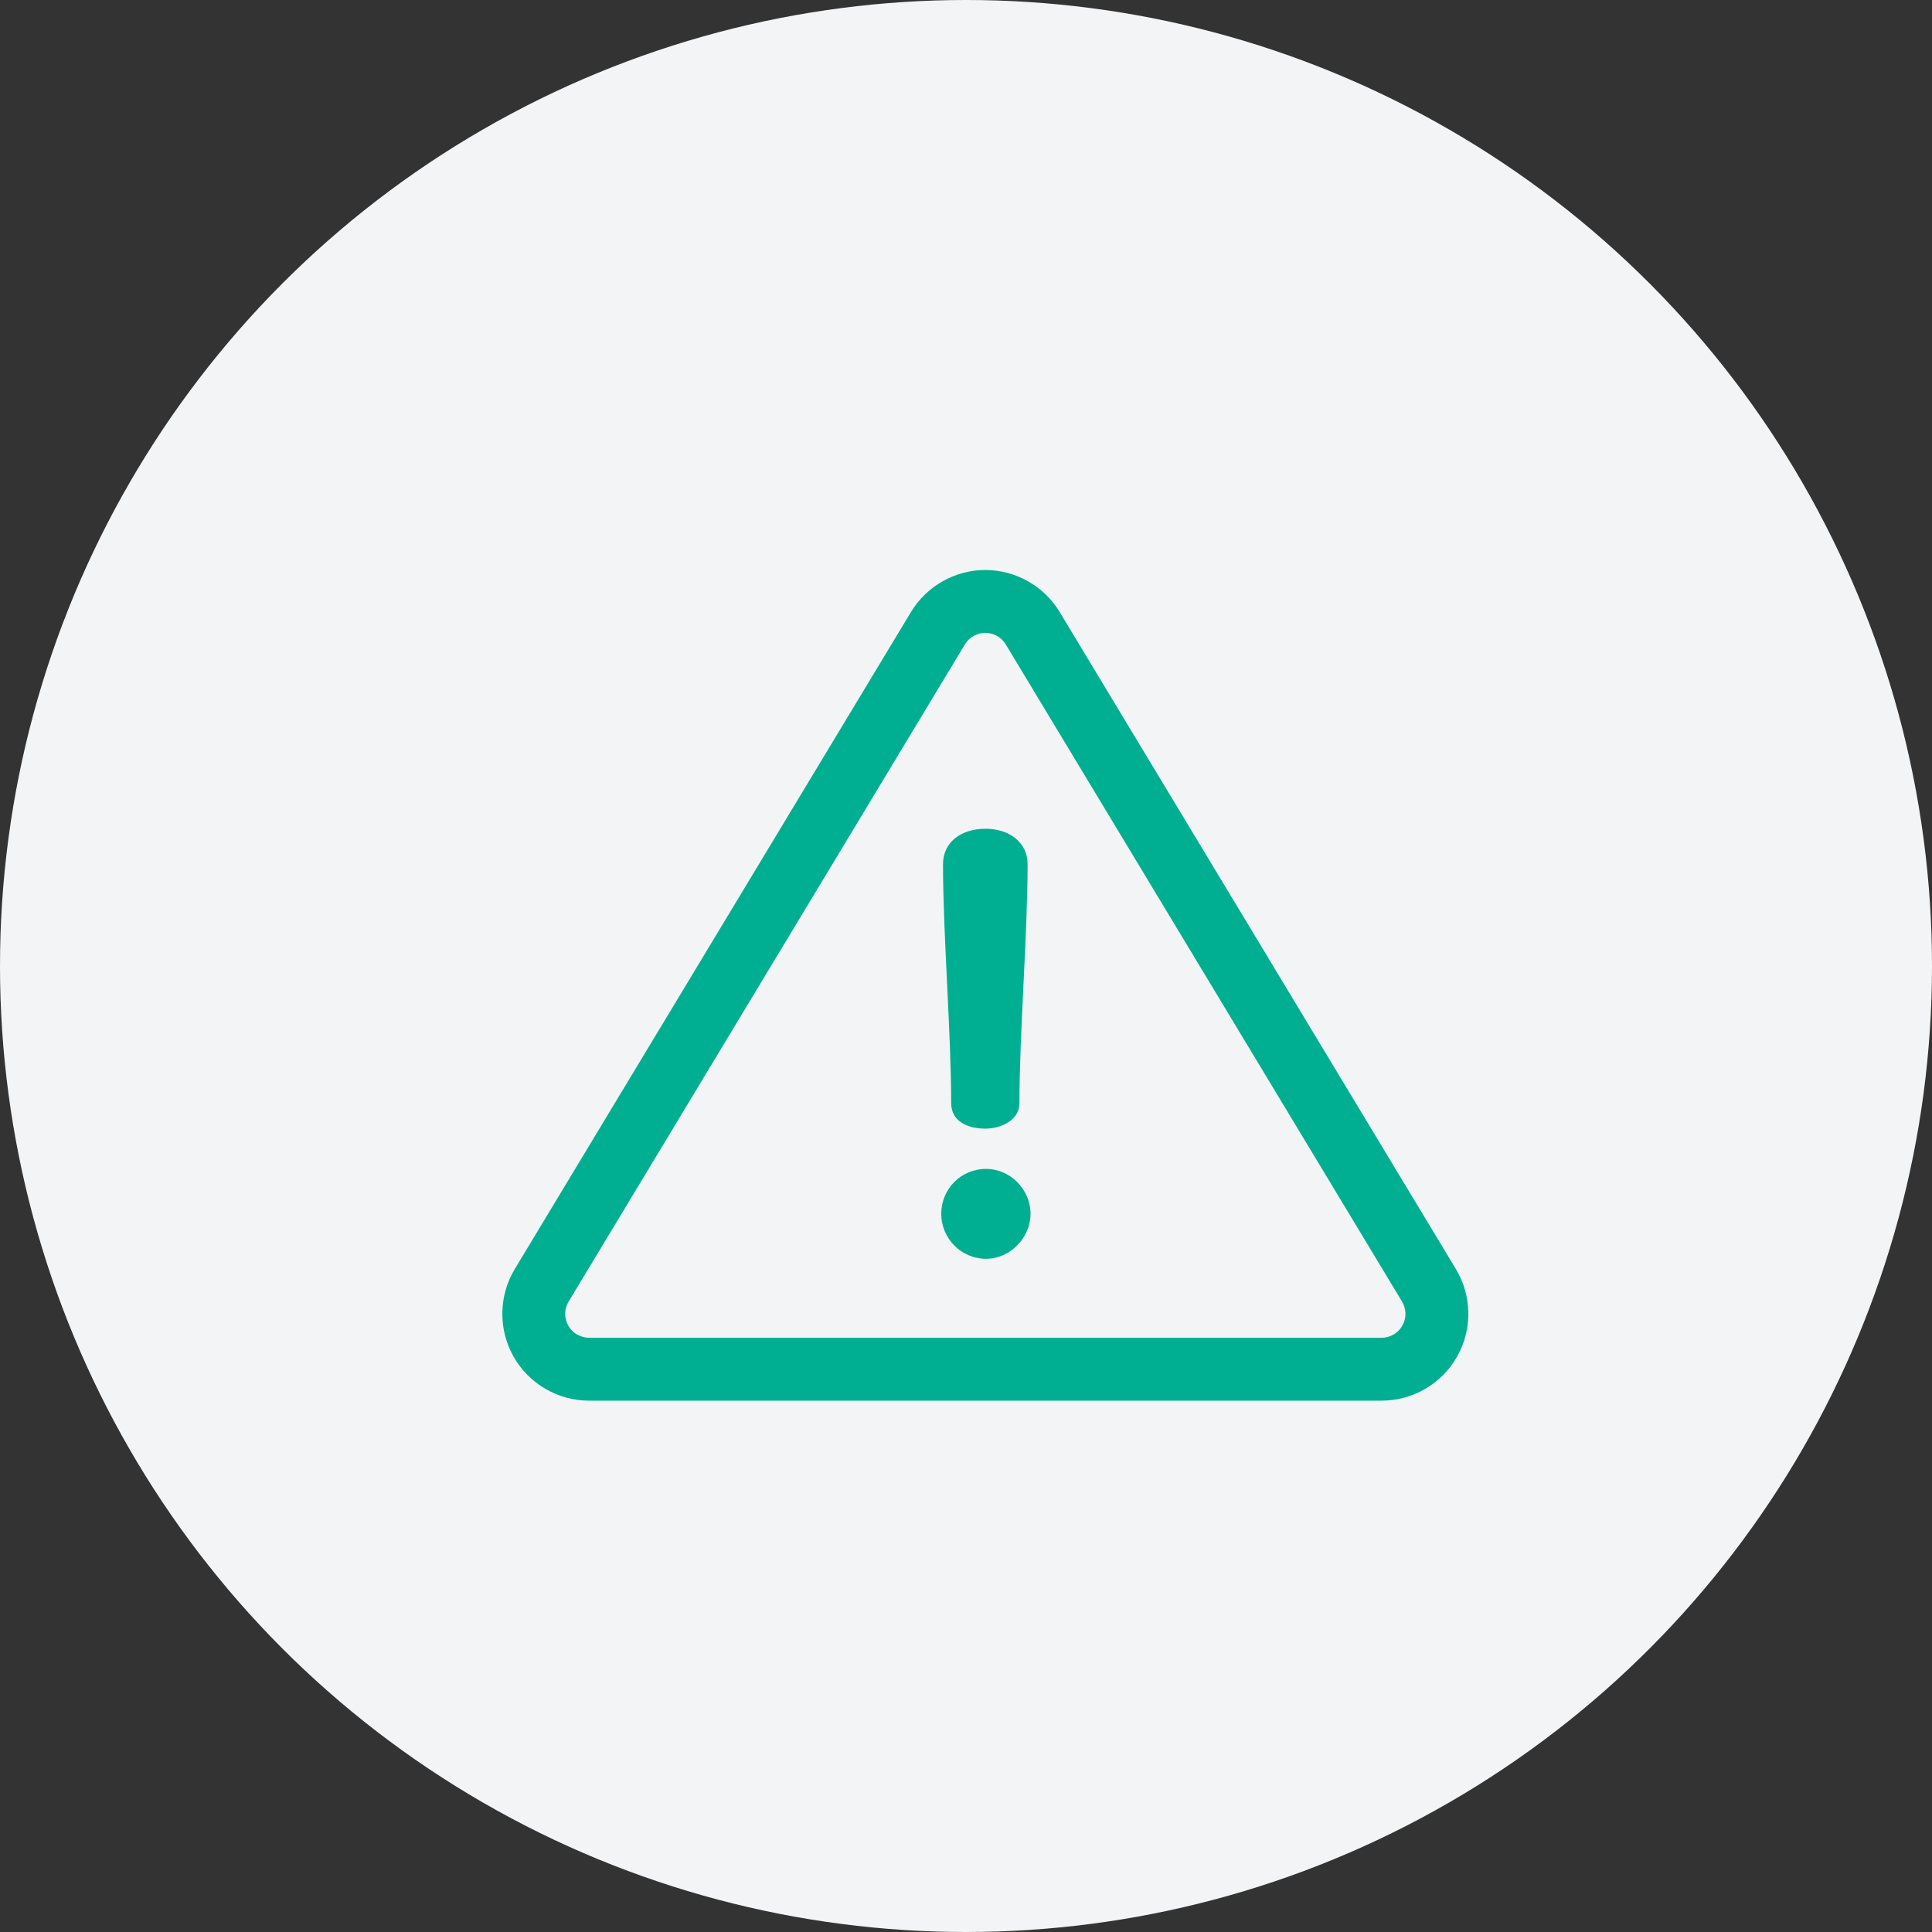 <svg width="50" height="50" viewBox="0 0 50 50" fill="none" xmlns="http://www.w3.org/2000/svg">
    <rect x="0" y="0" width="50" height="50" fill="#333333" stroke="none"/>
    <circle cx="25" cy="25" r="25" fill="#F3F4F5"/>
    <g clip-path="url(#clip0_225_5063)">
        <path d="M37.678 32.843L27.423 15.837C27.019 15.167 26.282 14.751 25.5 14.751C24.718 14.751 23.981 15.167 23.577 15.837L13.322 32.843C12.905 33.536 12.892 34.404 13.29 35.108C13.688 35.812 14.437 36.249 15.245 36.249H35.755C36.563 36.249 37.312 35.812 37.71 35.108C38.108 34.403 38.096 33.536 37.678 32.843ZM36.293 34.307C36.239 34.403 36.161 34.482 36.066 34.537C35.972 34.592 35.864 34.621 35.755 34.621H15.245C15.136 34.621 15.028 34.592 14.934 34.537C14.839 34.482 14.761 34.403 14.707 34.307C14.653 34.212 14.626 34.104 14.627 33.995C14.629 33.885 14.659 33.778 14.716 33.684L24.971 16.678C25.026 16.587 25.104 16.511 25.196 16.459C25.289 16.407 25.393 16.379 25.5 16.378C25.715 16.378 25.918 16.493 26.029 16.678L36.284 33.684C36.34 33.778 36.371 33.885 36.373 33.994C36.374 34.104 36.347 34.212 36.293 34.307Z" fill="#00AF91"/>
        <path d="M25.507 21.448C24.888 21.448 24.405 21.78 24.405 22.369C24.405 24.166 24.616 26.748 24.616 28.545C24.616 29.013 25.024 29.209 25.507 29.209C25.869 29.209 26.383 29.013 26.383 28.545C26.383 26.748 26.594 24.166 26.594 22.369C26.594 21.78 26.096 21.448 25.507 21.448ZM25.522 30.251C24.858 30.251 24.359 30.78 24.359 31.414C24.359 32.033 24.858 32.577 25.522 32.577C26.141 32.577 26.67 32.033 26.67 31.414C26.67 30.78 26.141 30.251 25.522 30.251Z" fill="#00AF91"/>
    </g>
    <defs>
        <clipPath id="clip0_225_5063">
            <rect width="25" height="25" fill="white" transform="translate(13 13)"/>
        </clipPath>
    </defs>
</svg>